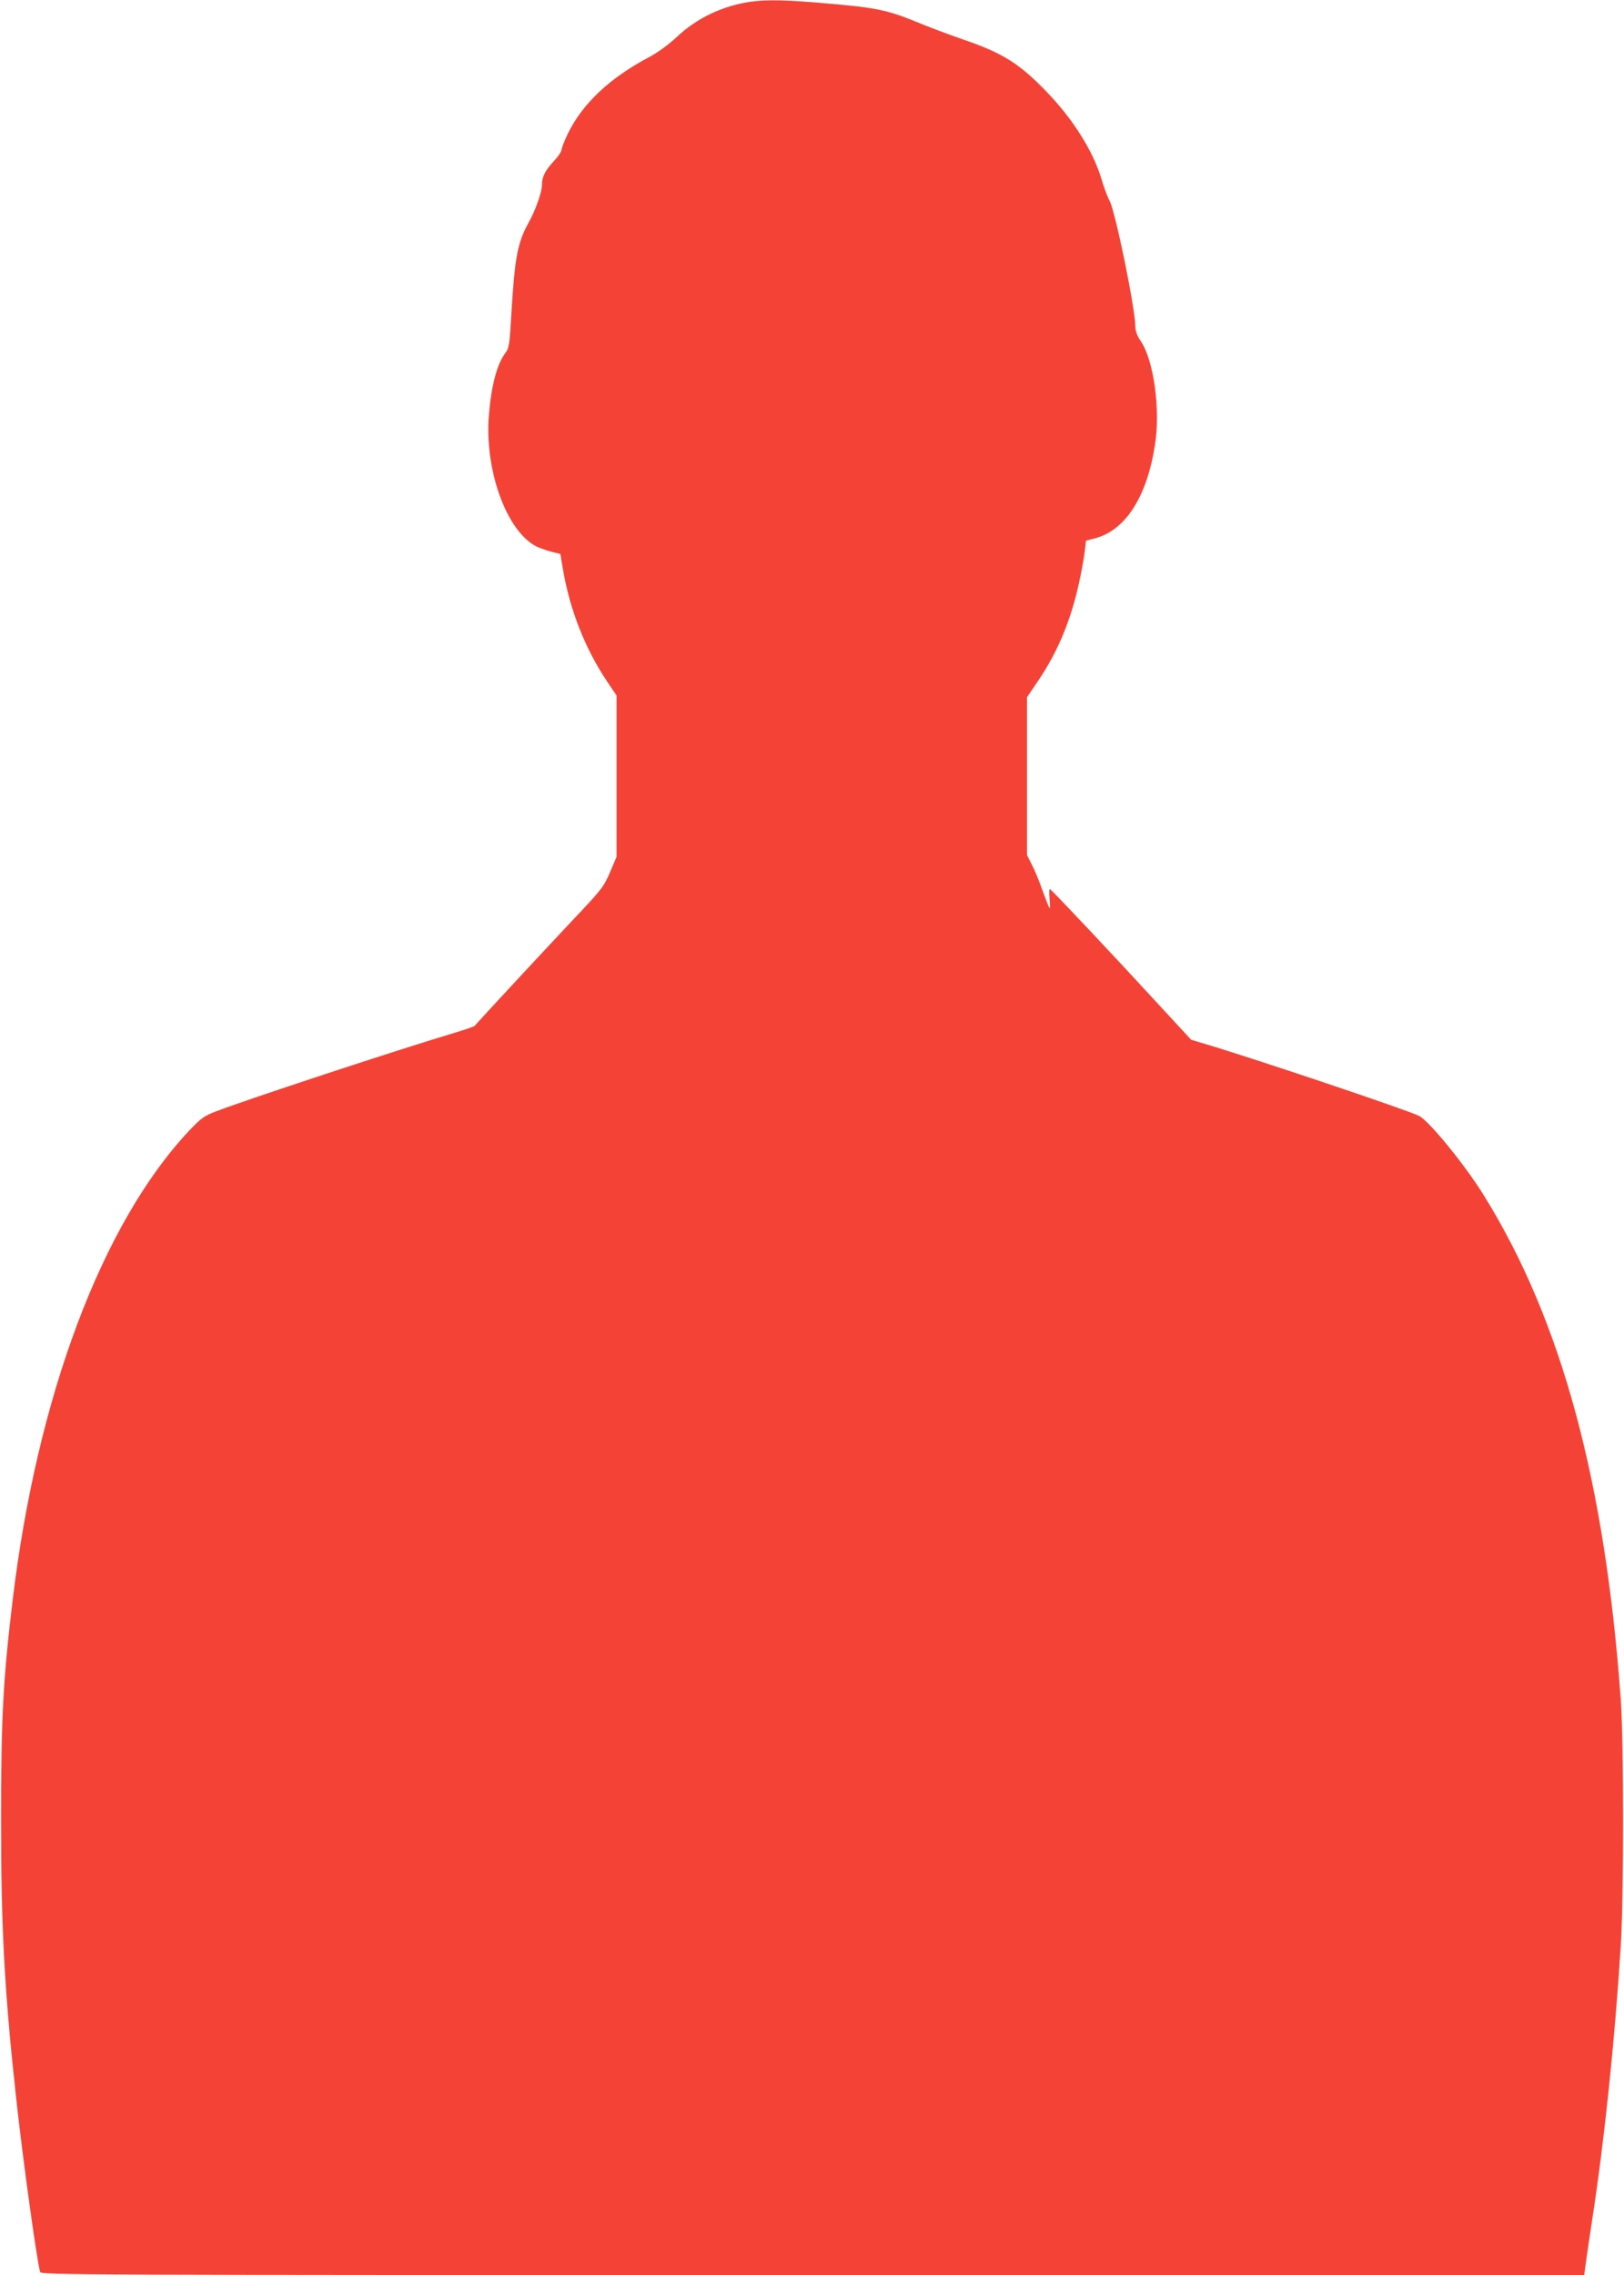 <?xml version="1.0" standalone="no"?>
<!DOCTYPE svg PUBLIC "-//W3C//DTD SVG 20010904//EN"
 "http://www.w3.org/TR/2001/REC-SVG-20010904/DTD/svg10.dtd">
<svg version="1.0" xmlns="http://www.w3.org/2000/svg"
 width="914pt" height="1280pt" viewBox="0 0 914 1280"
 preserveAspectRatio="xMidYMid meet">
<g transform="translate(0,1280) scale(0.1,-0.1)"
fill="#f44336" stroke="none">
<path d="M4223 12790 c-157 -23 -301 -92 -413 -197 -47 -44 -107 -88 -156
-114 -222 -117 -378 -264 -459 -433 -19 -40 -35 -81 -35 -90 0 -9 -20 -38 -44
-64 -49 -53 -66 -87 -66 -135 0 -38 -38 -144 -74 -208 -62 -110 -79 -198 -97
-499 -11 -187 -13 -207 -34 -235 -47 -62 -79 -180 -93 -345 -27 -310 97 -657
266 -744 18 -9 55 -22 84 -30 l52 -13 13 -79 c39 -232 124 -449 247 -634 l56
-83 0 -454 0 -454 -37 -87 c-35 -82 -48 -98 -208 -267 -134 -142 -524 -562
-554 -597 -3 -4 -60 -23 -126 -43 -321 -96 -1149 -369 -1327 -437 -69 -26 -85
-38 -153 -109 -491 -522 -857 -1498 -994 -2644 -54 -448 -65 -667 -65 -1235 0
-607 19 -962 85 -1565 38 -348 117 -919 135 -978 5 -16 221 -17 4348 -17
l4342 0 12 88 c7 48 21 145 32 217 70 453 128 1011 162 1550 17 266 17 1143 0
1380 -88 1226 -333 2133 -768 2835 -105 171 -308 420 -366 451 -56 30 -949
330 -1214 408 l-70 21 -205 222 c-239 260 -580 622 -590 626 -4 2 -5 -23 -2
-55 3 -32 3 -56 0 -53 -3 3 -20 46 -38 95 -17 50 -44 116 -60 147 l-29 57 0
444 0 444 67 99 c108 161 180 335 226 545 14 63 28 142 32 176 l7 61 46 12
c174 43 296 231 342 525 32 198 -6 478 -80 586 -19 28 -30 57 -30 79 0 101
-111 642 -144 708 -14 26 -34 81 -46 122 -46 157 -161 340 -309 493 -155 161
-249 219 -471 295 -80 28 -199 72 -265 100 -159 65 -226 79 -494 102 -233 21
-348 23 -438 10z"/>
</g>
</svg>
